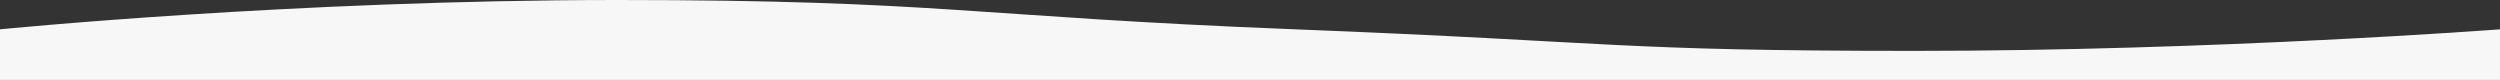 <svg xmlns="http://www.w3.org/2000/svg" width="1280.216" height="40.919" viewBox="0 0 1280.216 40.919">
  <rect x="0" y="0" width="1280.216" height="40.919" fill="#333333" stroke="none"/>
  <path id="Tracé_1785" data-name="Tracé 1785" d="M1436,763.979s150.373-15.024,316.234-15.024,181.157,8.511,347.211,15.024,162.812,11.03,317,11.03,299.766-11.03,299.766-11.03v25.895H1436Z" transform="translate(-1436 -748.955)" fill="#f7f7f7"/>
</svg>
